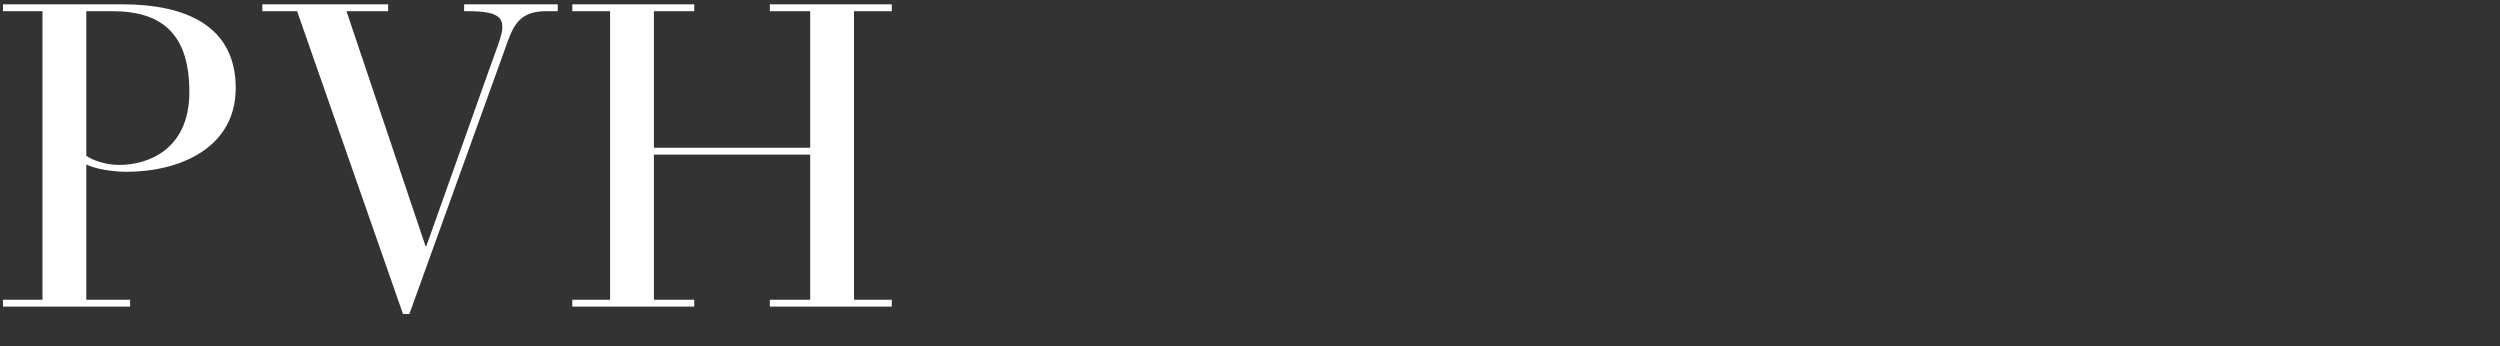 <?xml version="1.0" encoding="utf-8"?>
<!-- Generator: Adobe Illustrator 16.0.0, SVG Export Plug-In . SVG Version: 6.00 Build 0)  -->
<!DOCTYPE svg PUBLIC "-//W3C//DTD SVG 1.1//EN" "http://www.w3.org/Graphics/SVG/1.1/DTD/svg11.dtd">
<svg version="1.1" id="Layer_1" xmlns="http://www.w3.org/2000/svg" xmlns:xlink="http://www.w3.org/1999/xlink" x="0px" y="0px"
	 width="1155px" height="160px" viewBox="0 0 1155 160" enable-background="new 0 0 1155 160" xml:space="preserve">
<rect x="0" y="0" width="1155" height="160" fill="#333333" stroke="none"/>
<g>
	<g>
		<defs>
			<rect id="SVGID_1_" x="1.38" width="1152.24" height="145.08"/>
		</defs>
		<clipPath id="SVGID_2_">
			<use xlink:href="#SVGID_1_"  overflow="visible"/>
		</clipPath>
		<g clip-path="url(#SVGID_2_)">
			<path fill="#FFFFFF" d="M19.639,5.175H0V2h56.538c29.557,0,52.37,10.117,52.37,38.683c0,27.972-26.383,38.684-50.387,38.684
				c-6.745,0-14.679-1.388-18.647-3.373v62.487h20.235v3.175H0v-3.175h19.639V5.175z M39.873,72.026
				c2.976,1.984,8.729,4.167,15.275,4.167c13.093,0,32.336-6.943,32.336-33.723c0-25.988-11.902-37.294-35.509-37.294H39.873V72.026
				z"/>
			<path fill="#FFFFFF" d="M196.578,113.686h0.396l28.17-79.152c4.76-13.292,6.942-18.45,6.942-21.822
				c0-4.364-1.785-7.537-15.474-7.537h-2.182V2h43.246v3.175h-5.355c-11.308,0-14.68,5.554-17.656,13.688l-46.023,127.555h-1.983
				L137.263,5.175h-16.068V2h58.124v3.175h-19.242L196.578,113.686z"/>
			<path fill="#FFFFFF" d="M281.865,5.175h-17.457V2h56.338v3.175H302.1v63.083h72.209V5.175h-18.647V2H412v3.175h-17.458v133.307
				H412v3.175h-56.338v-3.175h18.647v-67.05H302.1v67.05h18.647v3.175h-56.338v-3.175h17.457V5.175z"/>
		</g>
	</g>
</g>
</svg>
